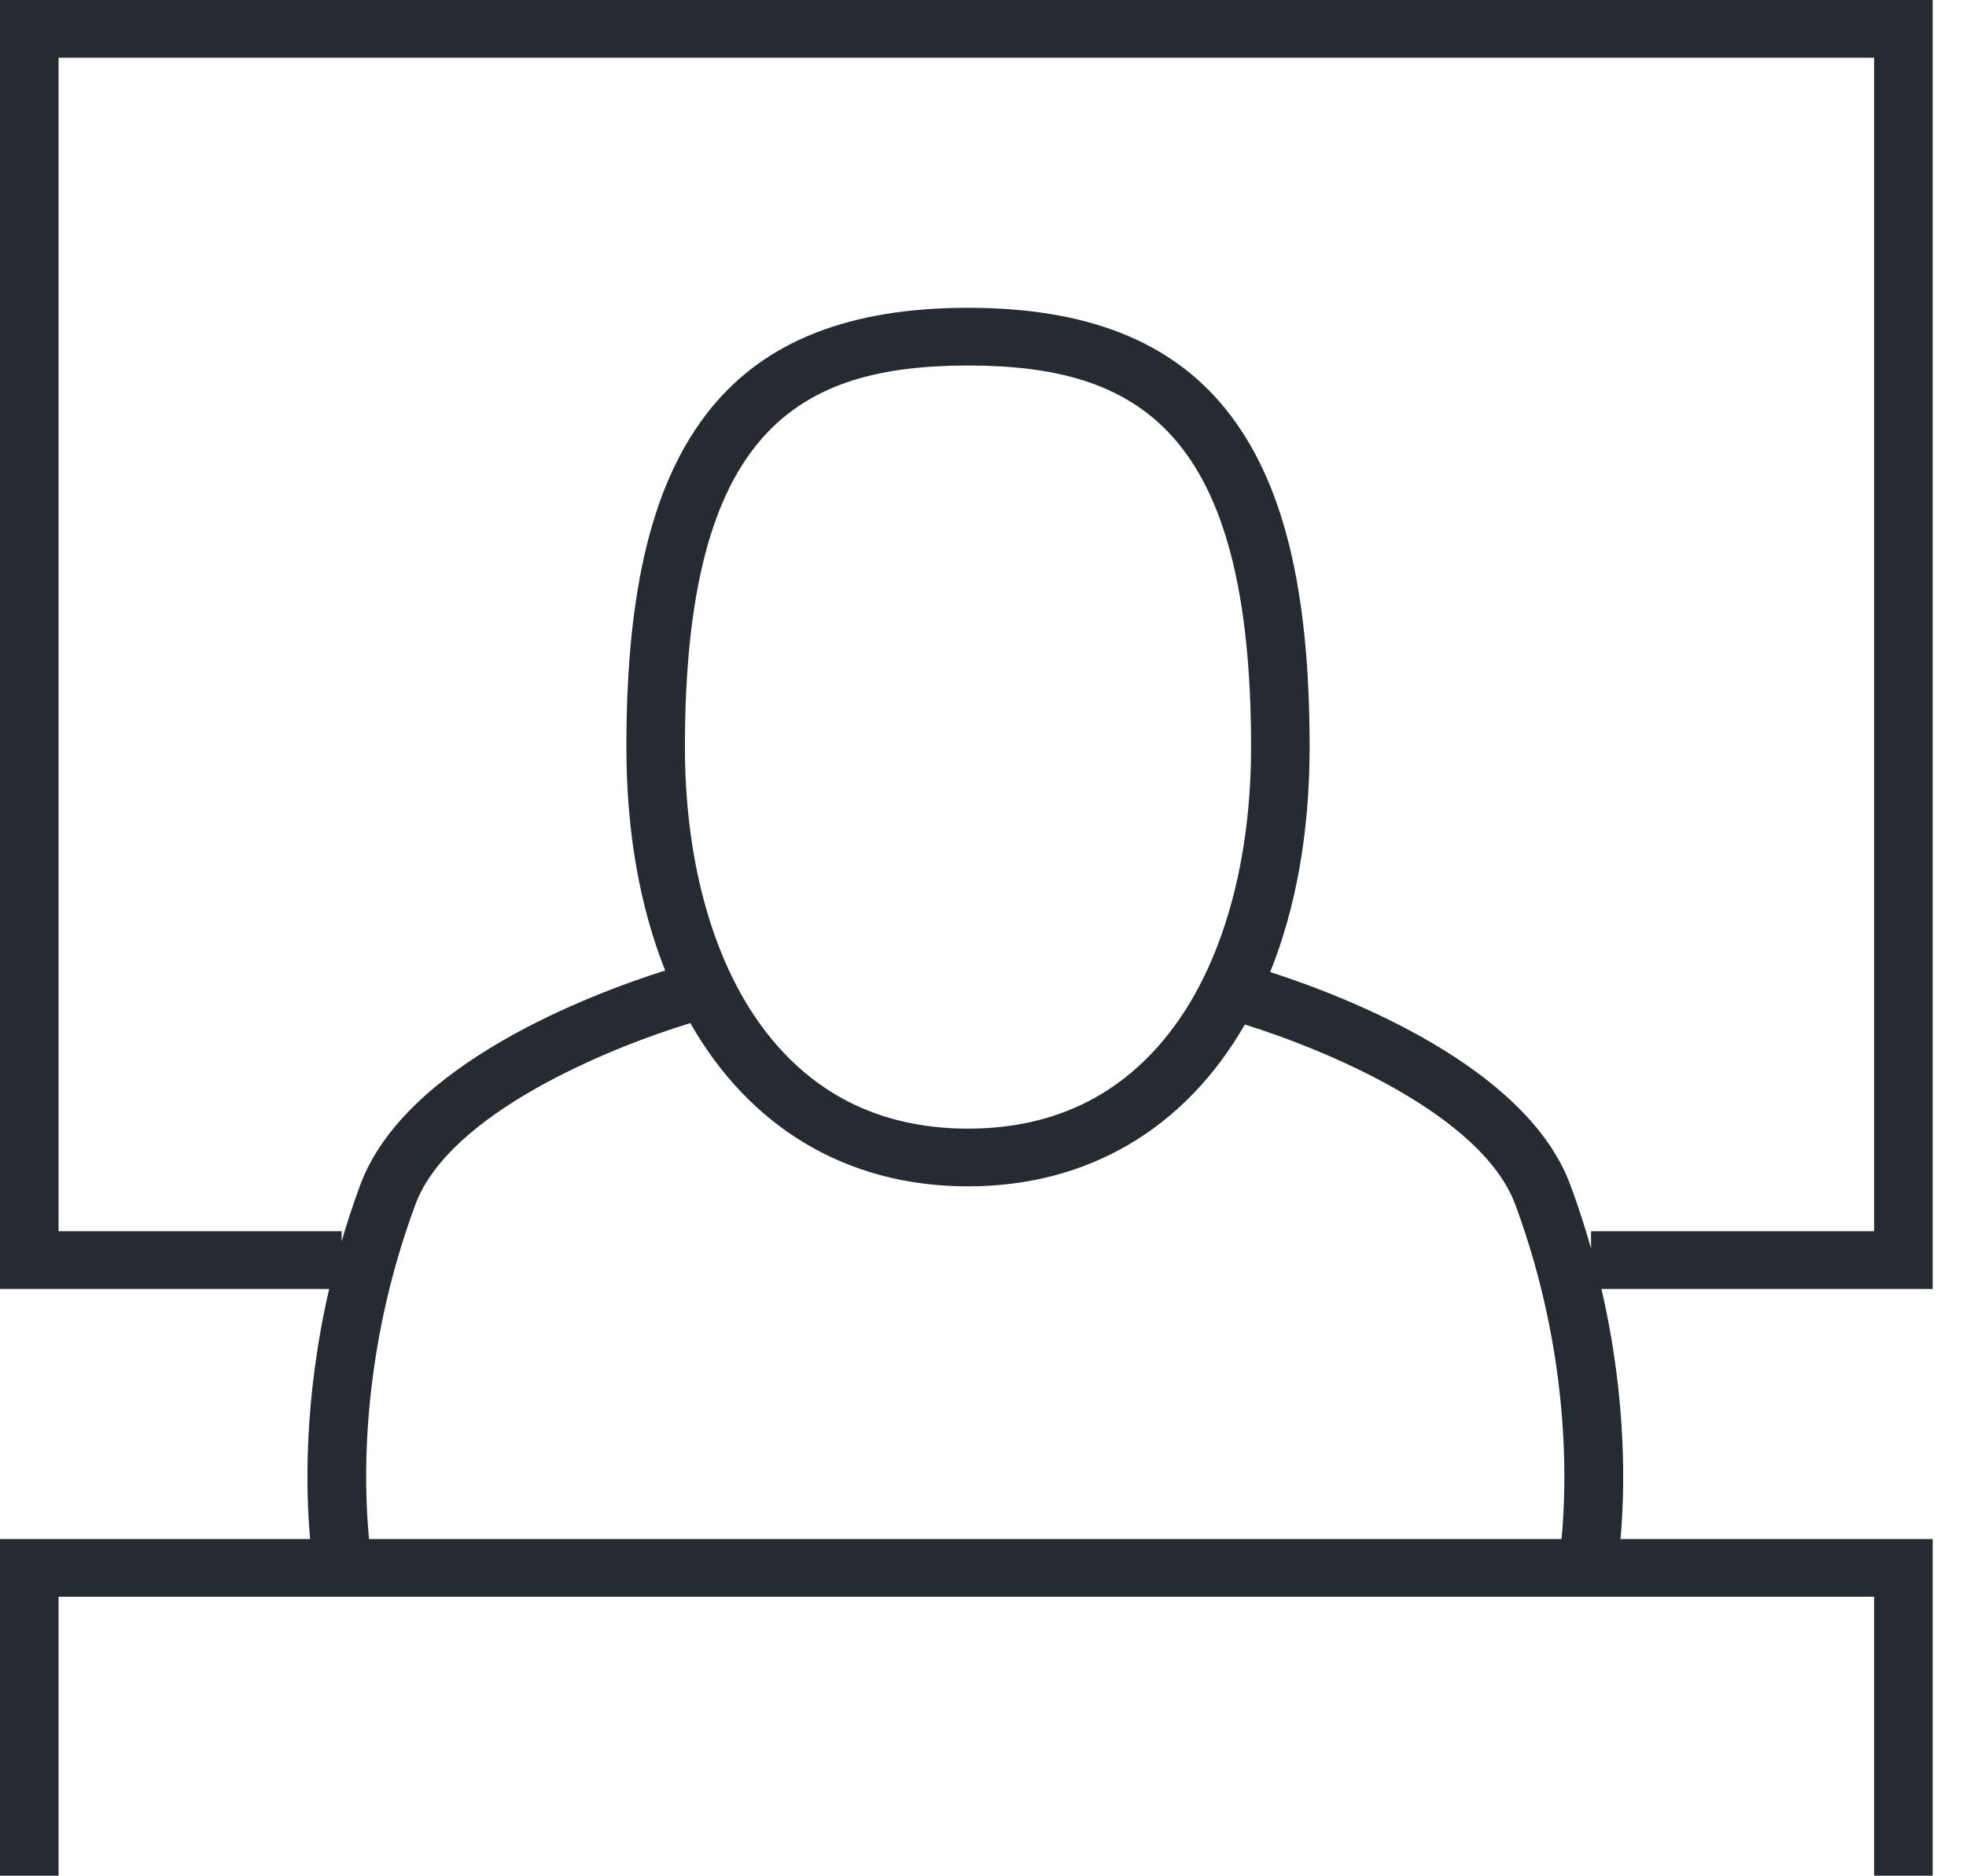<?xml version="1.0" encoding="UTF-8"?>
<svg xmlns="http://www.w3.org/2000/svg" xmlns:xlink="http://www.w3.org/1999/xlink" width="65px" height="62px" viewBox="0 0 65 62" version="1.1">
  <path fill="#262A31" d="M63.899,0 L0,0 L0,42.605 L10.883,42.605 C10.03,46.297 10.112,49.319 10.254,50.872 L0,50.872 L0,62 L1.936,62 L1.936,52.779 L61.963,52.779 L61.963,62 L63.899,62 L63.899,50.872 L53.577,50.872 C53.718,49.319 53.801,46.297 52.947,42.605 L63.899,42.605 L63.899,0 Z M12.202,50.872 C12.033,49.164 11.873,44.841 13.73,39.823 C14.852,36.789 20.182,34.619 22.824,33.818 C24.772,37.239 27.967,39.214 32.004,39.214 C36.023,39.214 39.207,37.256 41.157,33.865 C43.846,34.7 48.999,36.846 50.101,39.823 C51.95,44.821 51.794,49.159 51.627,50.872 L12.202,50.872 L12.202,50.872 Z M38.953,33.744 C37.296,36.108 34.958,37.306 32.004,37.306 C29.05,37.306 26.712,36.108 25.055,33.744 C23.501,31.528 22.645,28.313 22.645,24.694 C22.645,14.227 26.386,12.082 32.004,12.082 C37.622,12.082 41.363,14.227 41.363,24.694 C41.363,28.313 40.507,31.528 38.953,33.744 Z M61.963,40.697 L52.604,40.697 L52.604,41.27 C52.41,40.586 52.185,39.886 51.92,39.17 C50.467,35.244 44.525,32.946 41.995,32.13 C42.841,30.028 43.299,27.523 43.299,24.694 C43.299,19.404 42.411,15.847 40.505,13.5 C38.688,11.262 35.907,10.174 32.004,10.174 C28.101,10.174 25.32,11.262 23.503,13.5 C21.597,15.847 20.709,19.404 20.709,24.694 C20.709,27.5 21.159,29.988 21.992,32.079 C19.561,32.849 13.394,35.16 11.91,39.17 C11.677,39.801 11.473,40.422 11.295,41.029 L11.295,40.697 L1.936,40.697 L1.936,1.908 L61.963,1.908 L61.963,40.697 Z"></path>
</svg>
